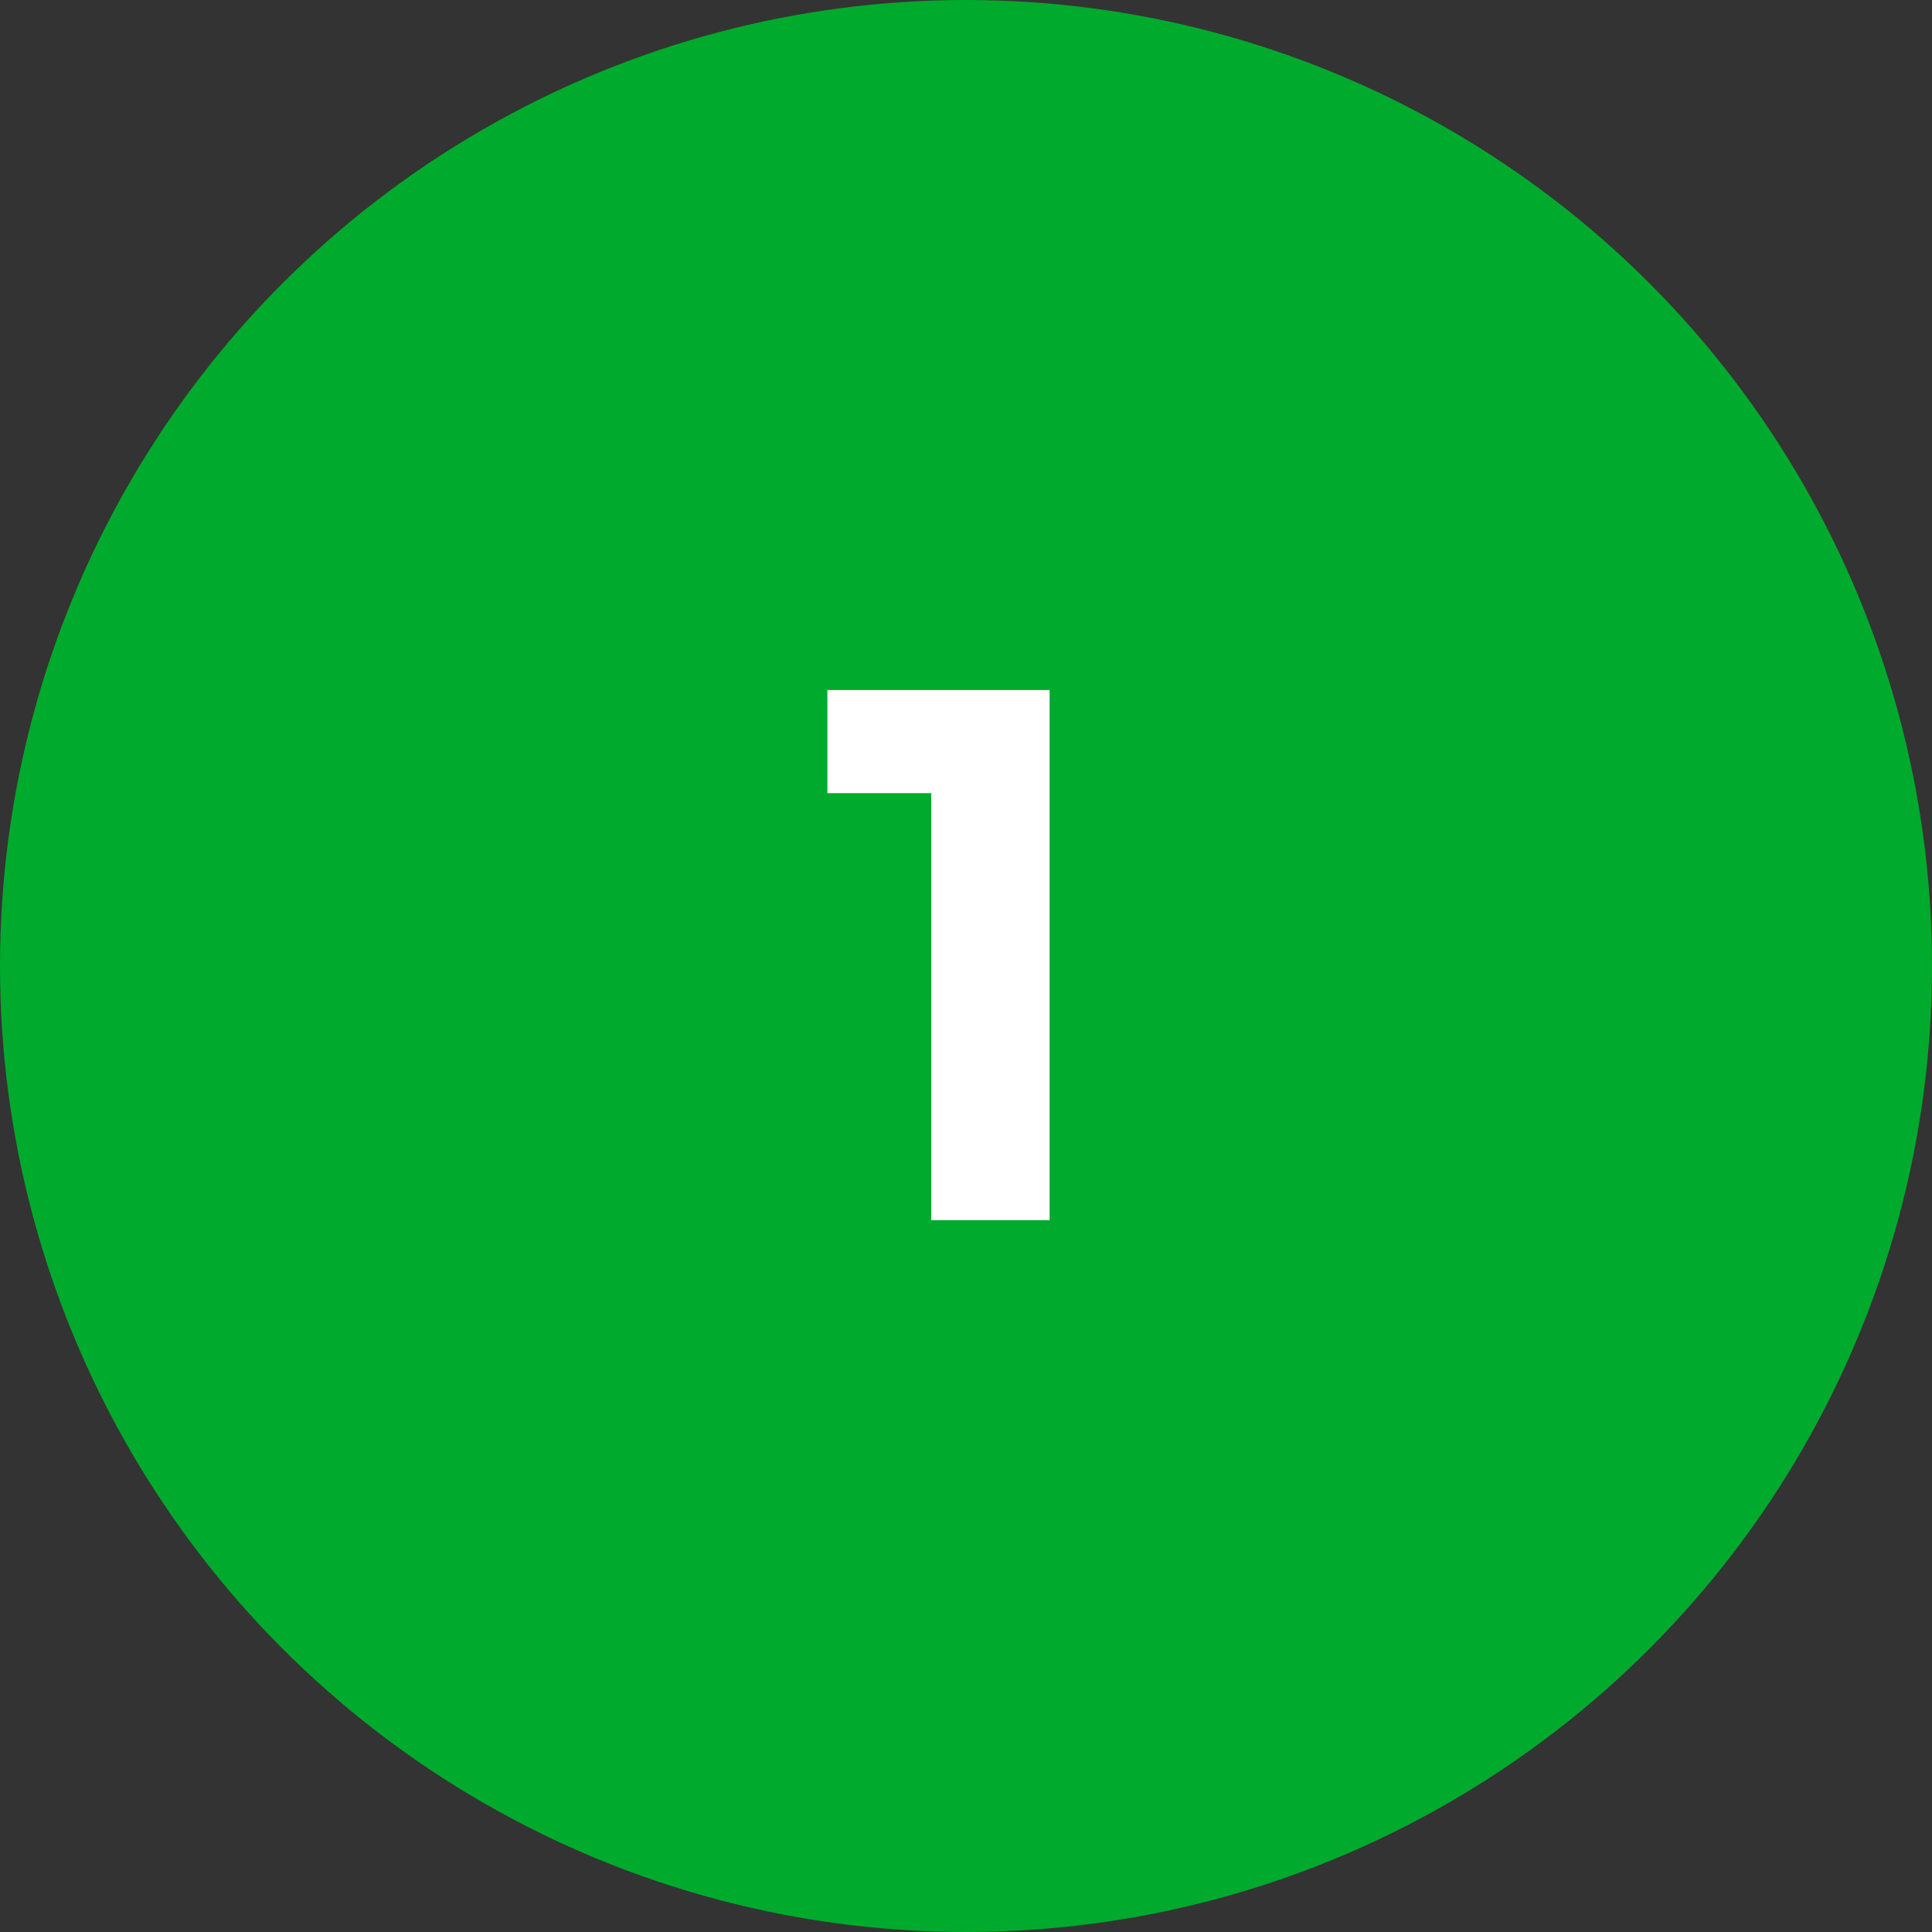 <svg width="133" height="133" viewBox="0 0 133 133" fill="none" xmlns="http://www.w3.org/2000/svg">
<rect x="0" y="0" width="133" height="133" fill="#333333" stroke="none"/>
<circle cx="66.5" cy="66.5" r="66.5" fill="#00AA2C"/>
<path d="M64.107 84V52.9L66.307 54.6H56.957V47.5H72.257V84H64.107Z" fill="white"/>
</svg>
